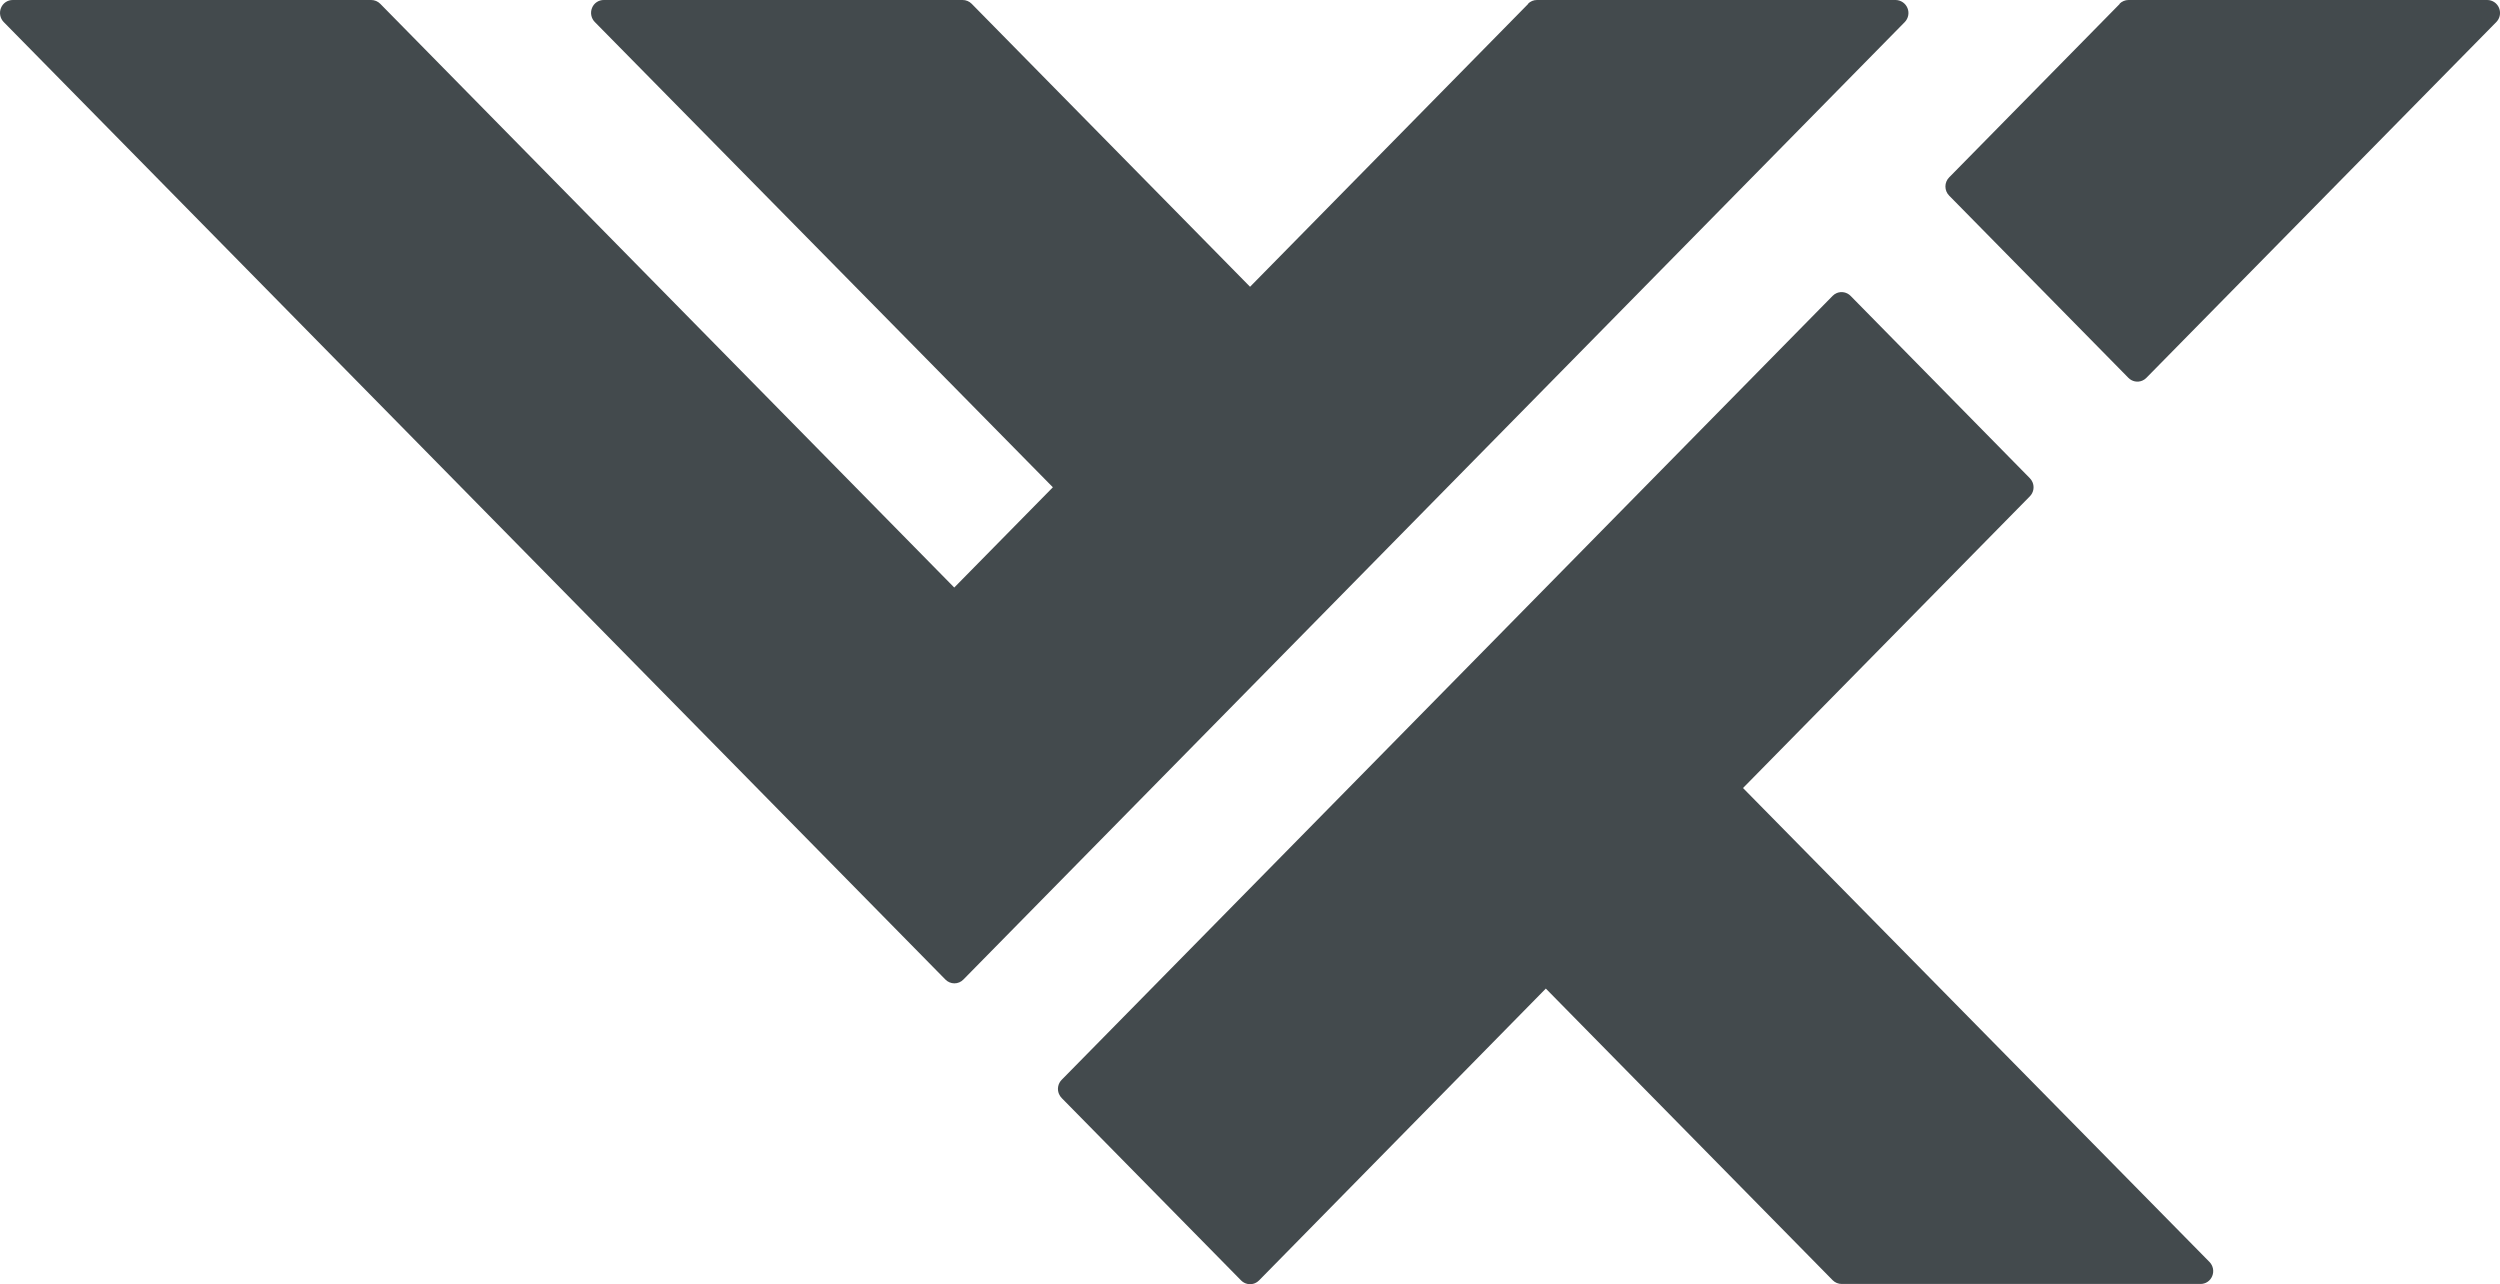 <svg width="2519" height="1294" viewBox="0 0 2519 1294" fill="none" xmlns="http://www.w3.org/2000/svg">
<g clip-path="url(#clip0_70_38)">
<path d="M1557.57 996.08L1846.61 1289.96C1847.81 1291.16 1849.24 1292.11 1850.81 1292.76C1852.38 1293.4 1854.06 1293.73 1855.76 1293.72H2217.16C2219.71 1293.75 2222.21 1293.01 2224.33 1291.59C2226.45 1290.17 2228.09 1288.14 2229.04 1285.77C2230.01 1283.4 2230.27 1280.79 2229.79 1278.27C2229.3 1275.75 2228.1 1273.43 2226.31 1271.59L1756.25 794.008L2045.24 500.131C2047.05 498.316 2048.28 496.006 2048.77 493.493C2049.27 490.979 2049 488.376 2048.02 486.013C2047.38 484.443 2046.43 483.014 2045.24 481.807L1864.64 298.105C1862.86 296.306 1860.58 295.077 1858.1 294.575C1855.62 294.073 1853.04 294.32 1850.7 295.286C1849.15 295.943 1847.74 296.901 1846.57 298.105L1069.88 1087.88C1068.01 1089.71 1066.74 1092.07 1066.23 1094.63C1065.72 1097.19 1065.99 1099.85 1067.02 1102.26C1067.69 1103.85 1068.66 1105.28 1069.88 1106.51L1250.53 1290.16C1252.31 1291.97 1254.59 1293.2 1257.07 1293.7C1259.55 1294.2 1262.13 1293.95 1264.47 1292.98C1266.02 1292.33 1267.43 1291.37 1268.61 1290.16L1557.6 996.056L1557.57 996.08Z" fill="#434A4D"/>
<path d="M1539.92 3.813L1259.55 288.955L979.036 3.789C977.84 2.58 976.415 1.621 974.843 0.97C973.271 0.319 971.585 -0.01 969.884 -0H608.489C605.923 -0.044 603.404 0.696 601.27 2.12C599.135 3.544 597.485 5.586 596.541 7.972C595.564 10.352 595.306 12.967 595.799 15.492C596.292 18.018 597.514 20.344 599.314 22.183L1060.87 490.98L961.495 592.005L383.165 3.836C381.963 2.618 380.531 1.652 378.952 0.993C377.373 0.335 375.678 -0.003 373.968 -0H12.849C10.298 -0.017 7.8 0.738 5.685 2.164C3.569 3.591 1.934 5.623 0.994 7.995C0.022 10.368 -0.239 12.971 0.241 15.49C0.721 18.009 1.921 20.334 3.698 22.183L952.506 986.906C953.687 988.138 955.103 989.121 956.671 989.795C958.24 990.47 959.927 990.823 961.634 990.834C963.346 990.836 965.041 990.488 966.615 989.813C968.188 989.138 969.607 988.148 970.786 986.906L1919.29 22.183C1921.06 20.349 1922.25 18.041 1922.72 15.54C1923.2 13.04 1922.94 10.455 1921.96 8.102C1920.99 5.75 1919.36 3.73 1917.26 2.291C1915.16 0.853 1912.69 0.056 1910.14 -0H1548.7C1547 -0.012 1545.31 0.319 1543.75 0.974C1542.18 1.63 1540.76 2.595 1539.57 3.813M2135.95 3.813L1963.96 178.734C1961.55 181.173 1960.19 184.471 1960.2 187.907C1960.2 191.347 1961.55 194.649 1963.96 197.104L2144.62 380.759C2146.39 382.553 2148.65 383.779 2151.12 384.281C2153.59 384.783 2156.15 384.539 2158.48 383.578C2160.04 382.926 2161.46 381.967 2162.64 380.759L2515.3 22.183C2516.64 20.809 2517.66 19.158 2518.29 17.348C2518.92 15.537 2519.15 13.611 2518.95 11.703C2518.76 9.796 2518.15 7.954 2517.17 6.307C2516.19 4.661 2514.85 3.249 2513.27 2.172C2511.17 0.754 2508.69 -0.002 2506.15 -0H2144.73C2141.31 -0 2138.03 1.386 2135.6 3.813" fill="#434A4D"/>
</g>
<defs>
<clipPath id="clip0_70_38">
<rect width="2519" height="1294" fill="white"/>
</clipPath>
</defs>
</svg>
